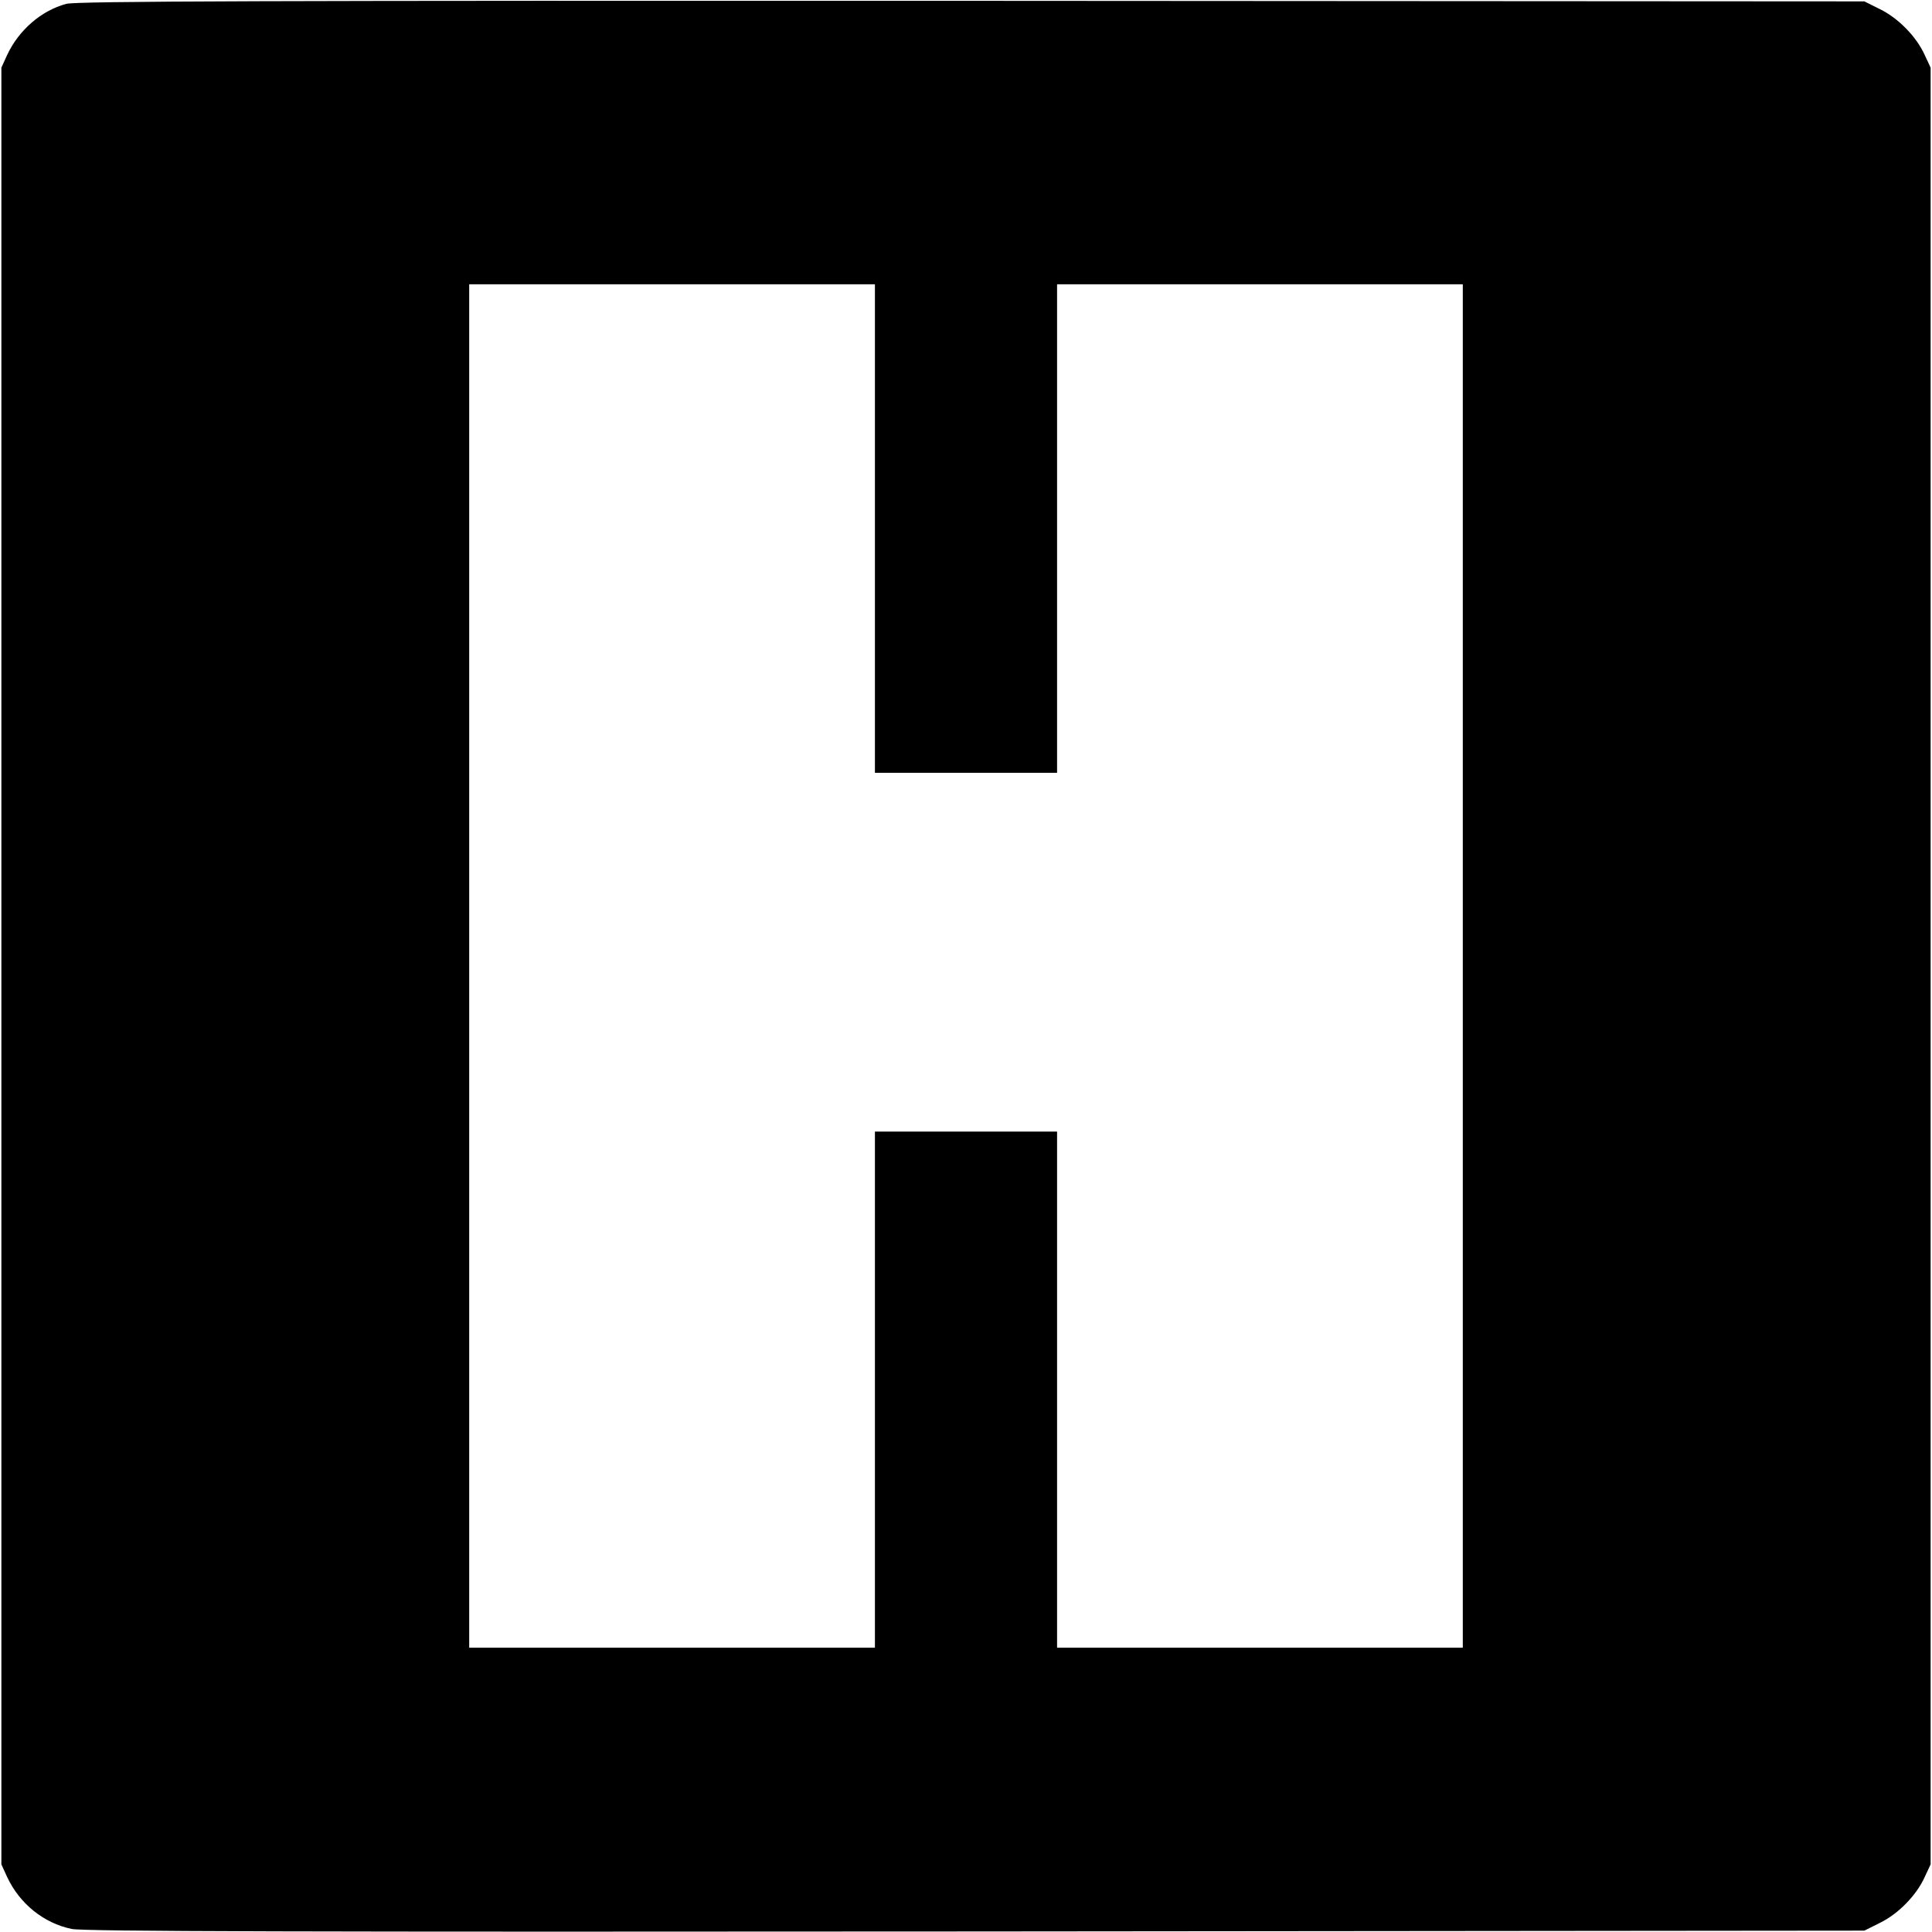 <?xml version="1.0" standalone="no"?>
<!DOCTYPE svg PUBLIC "-//W3C//DTD SVG 20010904//EN"
 "http://www.w3.org/TR/2001/REC-SVG-20010904/DTD/svg10.dtd">
<svg version="1.0" xmlns="http://www.w3.org/2000/svg"
 width="700pt" height="700pt" viewBox="0 0 700 700"
 preserveAspectRatio="xMidYMid meet">
<g transform="translate(0,700) scale(0.1,-0.1)"
fill="#000000" stroke="none">
<path d="M240 6986 c-90 -24 -172 -95 -214 -185 l-21 -46 0 -3255 0 -3255 21
-46 c45 -96 132 -167 234 -188 42 -9 842 -11 3275 -9 l3220 3 56 28 c66 32
132 99 162 165 l22 47 0 3255 0 3255 -22 47 c-30 66 -96 133 -162 165 l-56 28
-3235 2 c-2535 1 -3245 -1 -3280 -11z m2930 -1901 l0 -885 330 0 330 0 0 885
0 885 735 0 735 0 0 -2470 0 -2470 -735 0 -735 0 0 935 0 935 -330 0 -330 0 0
-935 0 -935 -735 0 -735 0 0 2470 0 2470 735 0 735 0 0 -885z"/>
</g>
</svg>
